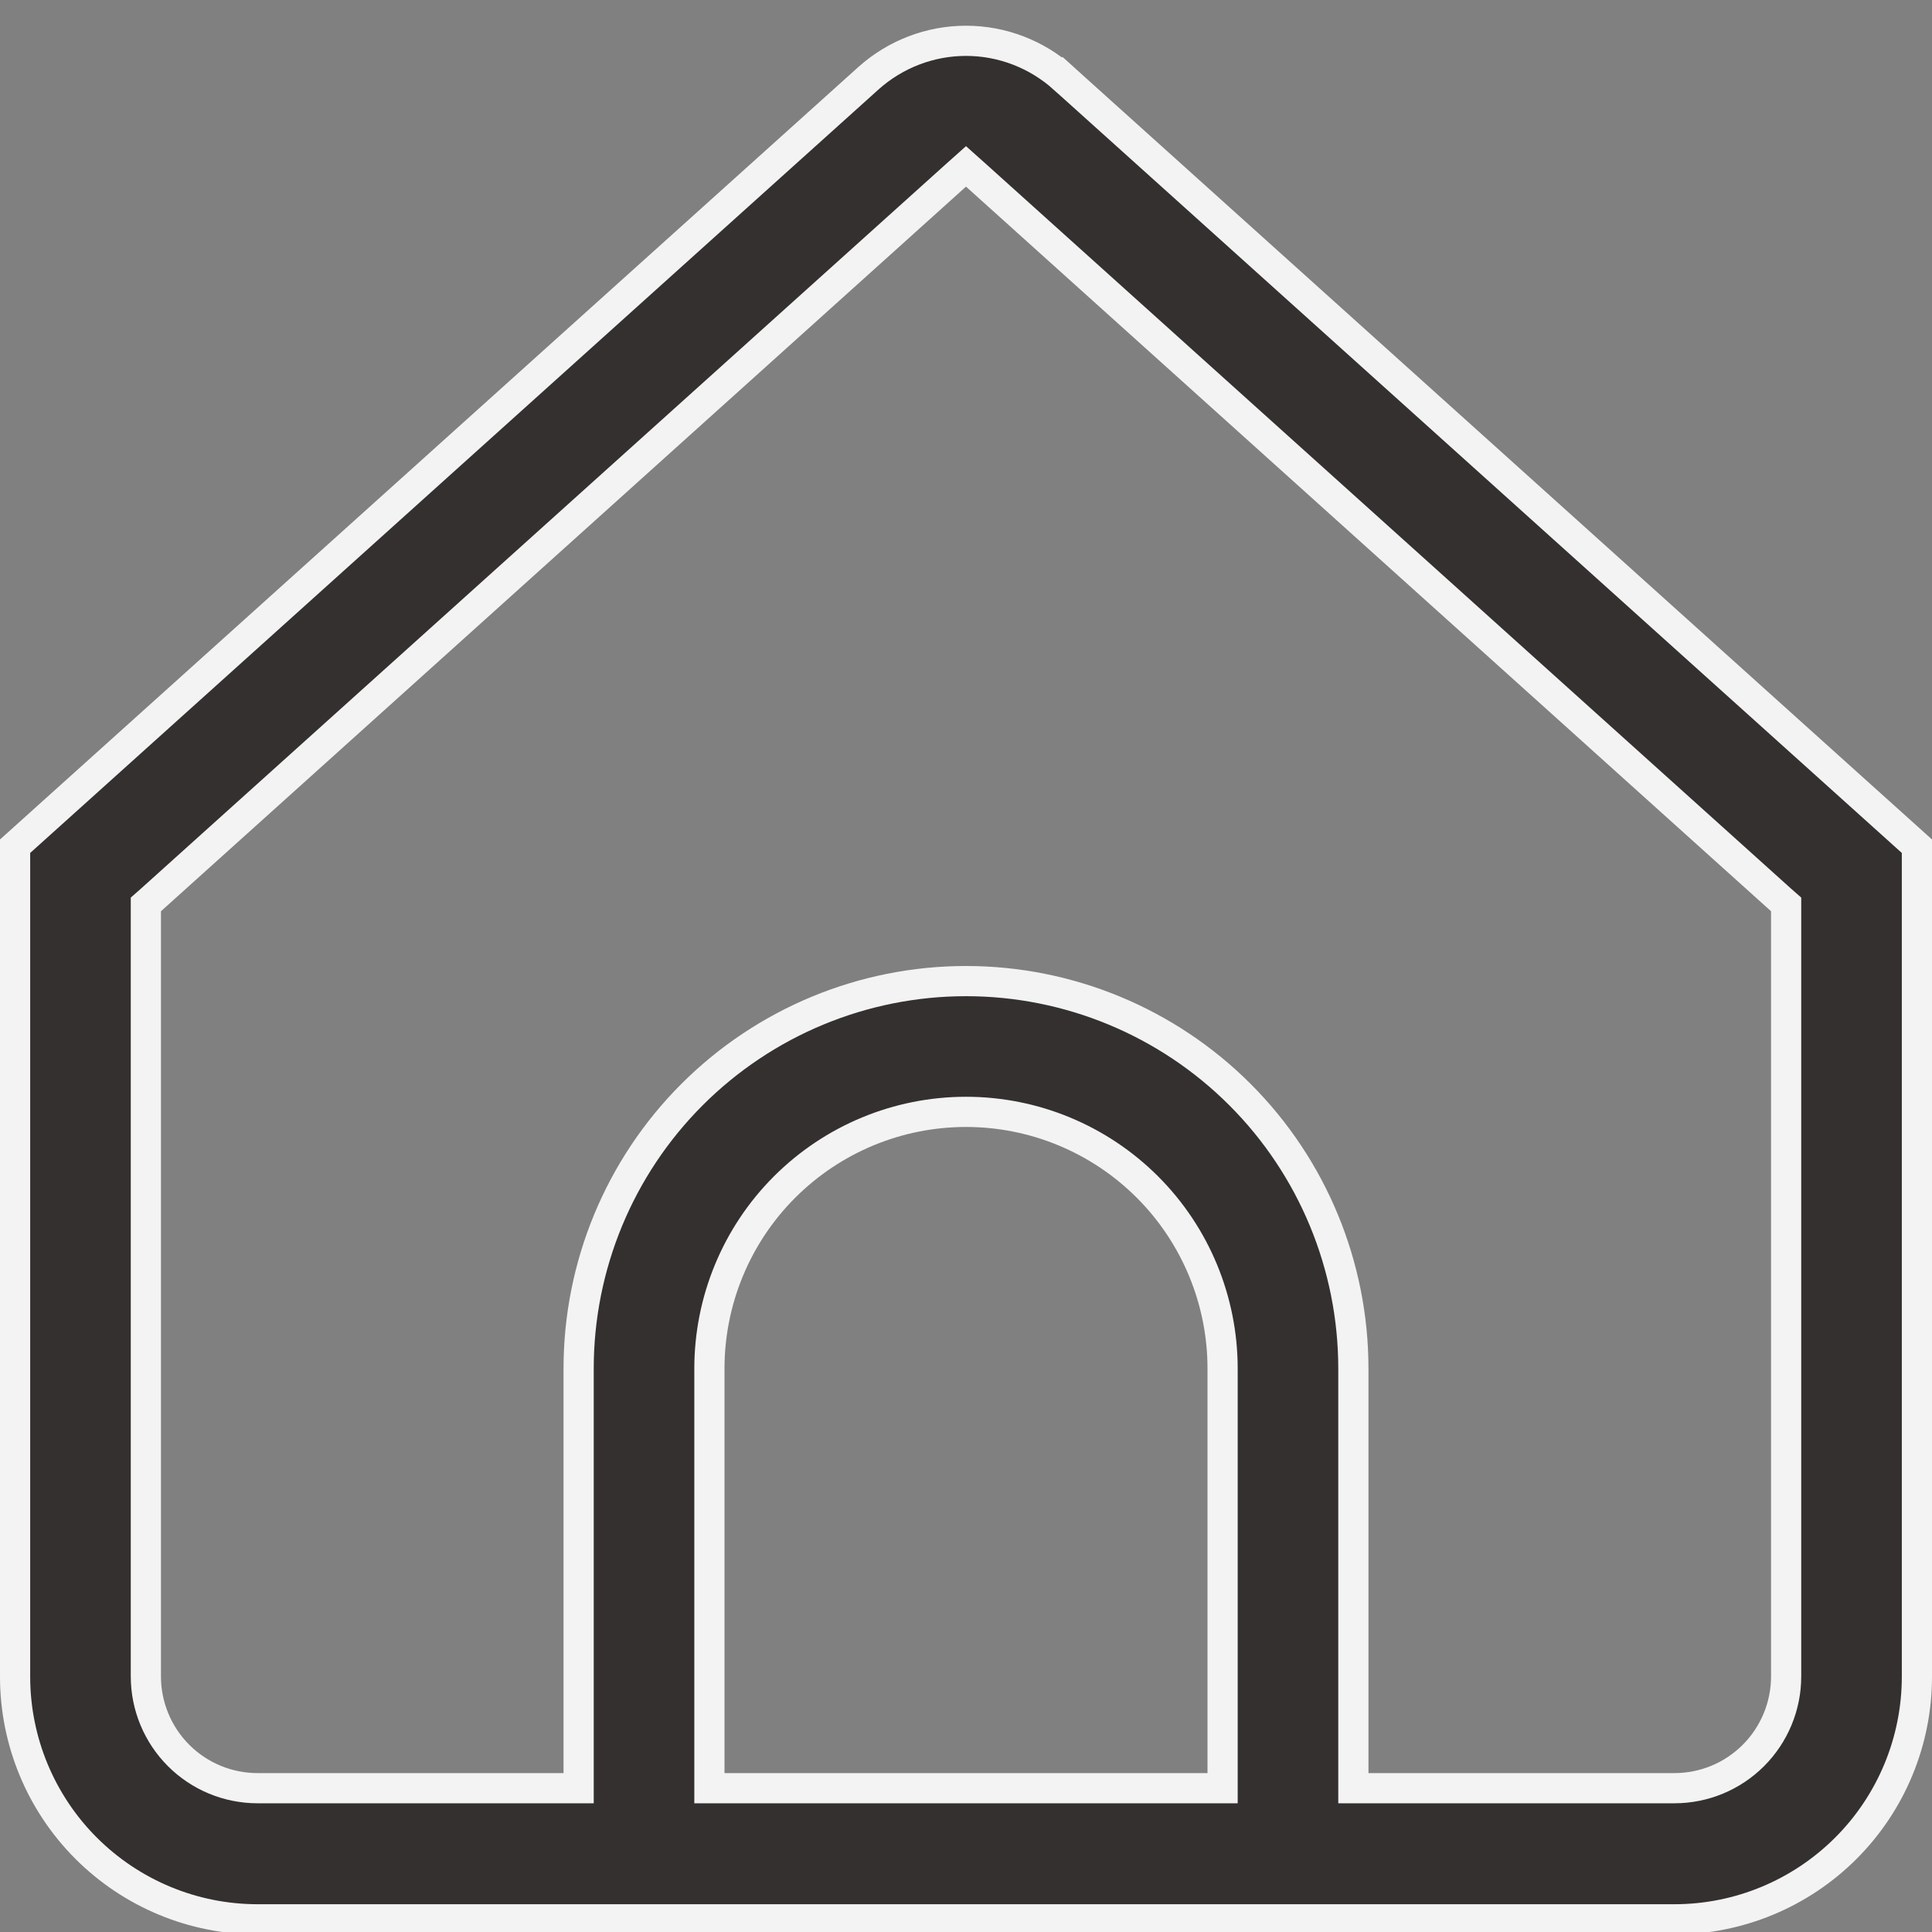 <svg width="16" height="16" viewBox="0 0 16 16" fill="none" xmlns="http://www.w3.org/2000/svg">
<rect x="0" y="0" width="16" height="16" fill="#808080" stroke="none"/>
<path d="M7.192 0.648L7.192 0.648C7.414 0.449 7.701 0.338 8 0.338C8.299 0.338 8.586 0.449 8.808 0.648L8.892 0.555L8.808 0.648L15.875 7.008V13.886C15.875 14.419 15.663 14.93 15.287 15.306C14.91 15.683 14.399 15.895 13.867 15.895H2.133C1.601 15.895 1.09 15.683 0.713 15.306C0.337 14.93 0.125 14.419 0.125 13.886V7.008L7.192 0.648ZM10 14.809H10.125V14.684V11.334C10.125 10.77 9.901 10.229 9.503 9.831C9.104 9.432 8.564 9.208 8 9.208C7.436 9.208 6.896 9.432 6.497 9.831C6.099 10.229 5.875 10.77 5.875 11.334V14.684V14.809H6H10ZM11.208 14.684V14.809H11.333H13.867C14.112 14.809 14.347 14.712 14.521 14.538C14.694 14.365 14.792 14.129 14.792 13.884V7.546V7.49L14.75 7.453L8.084 1.453L8 1.378L7.916 1.453L1.25 7.453L1.208 7.49V7.546V13.884C1.208 14.129 1.306 14.365 1.479 14.538C1.653 14.712 1.888 14.809 2.133 14.809H4.667H4.792V14.684V11.334C4.792 10.482 5.13 9.666 5.731 9.065C6.333 8.463 7.149 8.125 8 8.125C8.851 8.125 9.667 8.463 10.269 9.065C10.87 9.666 11.208 10.482 11.208 11.334V14.684Z" fill="#353030" stroke="#F3F3F3" stroke-width="0.25"/>
</svg>
